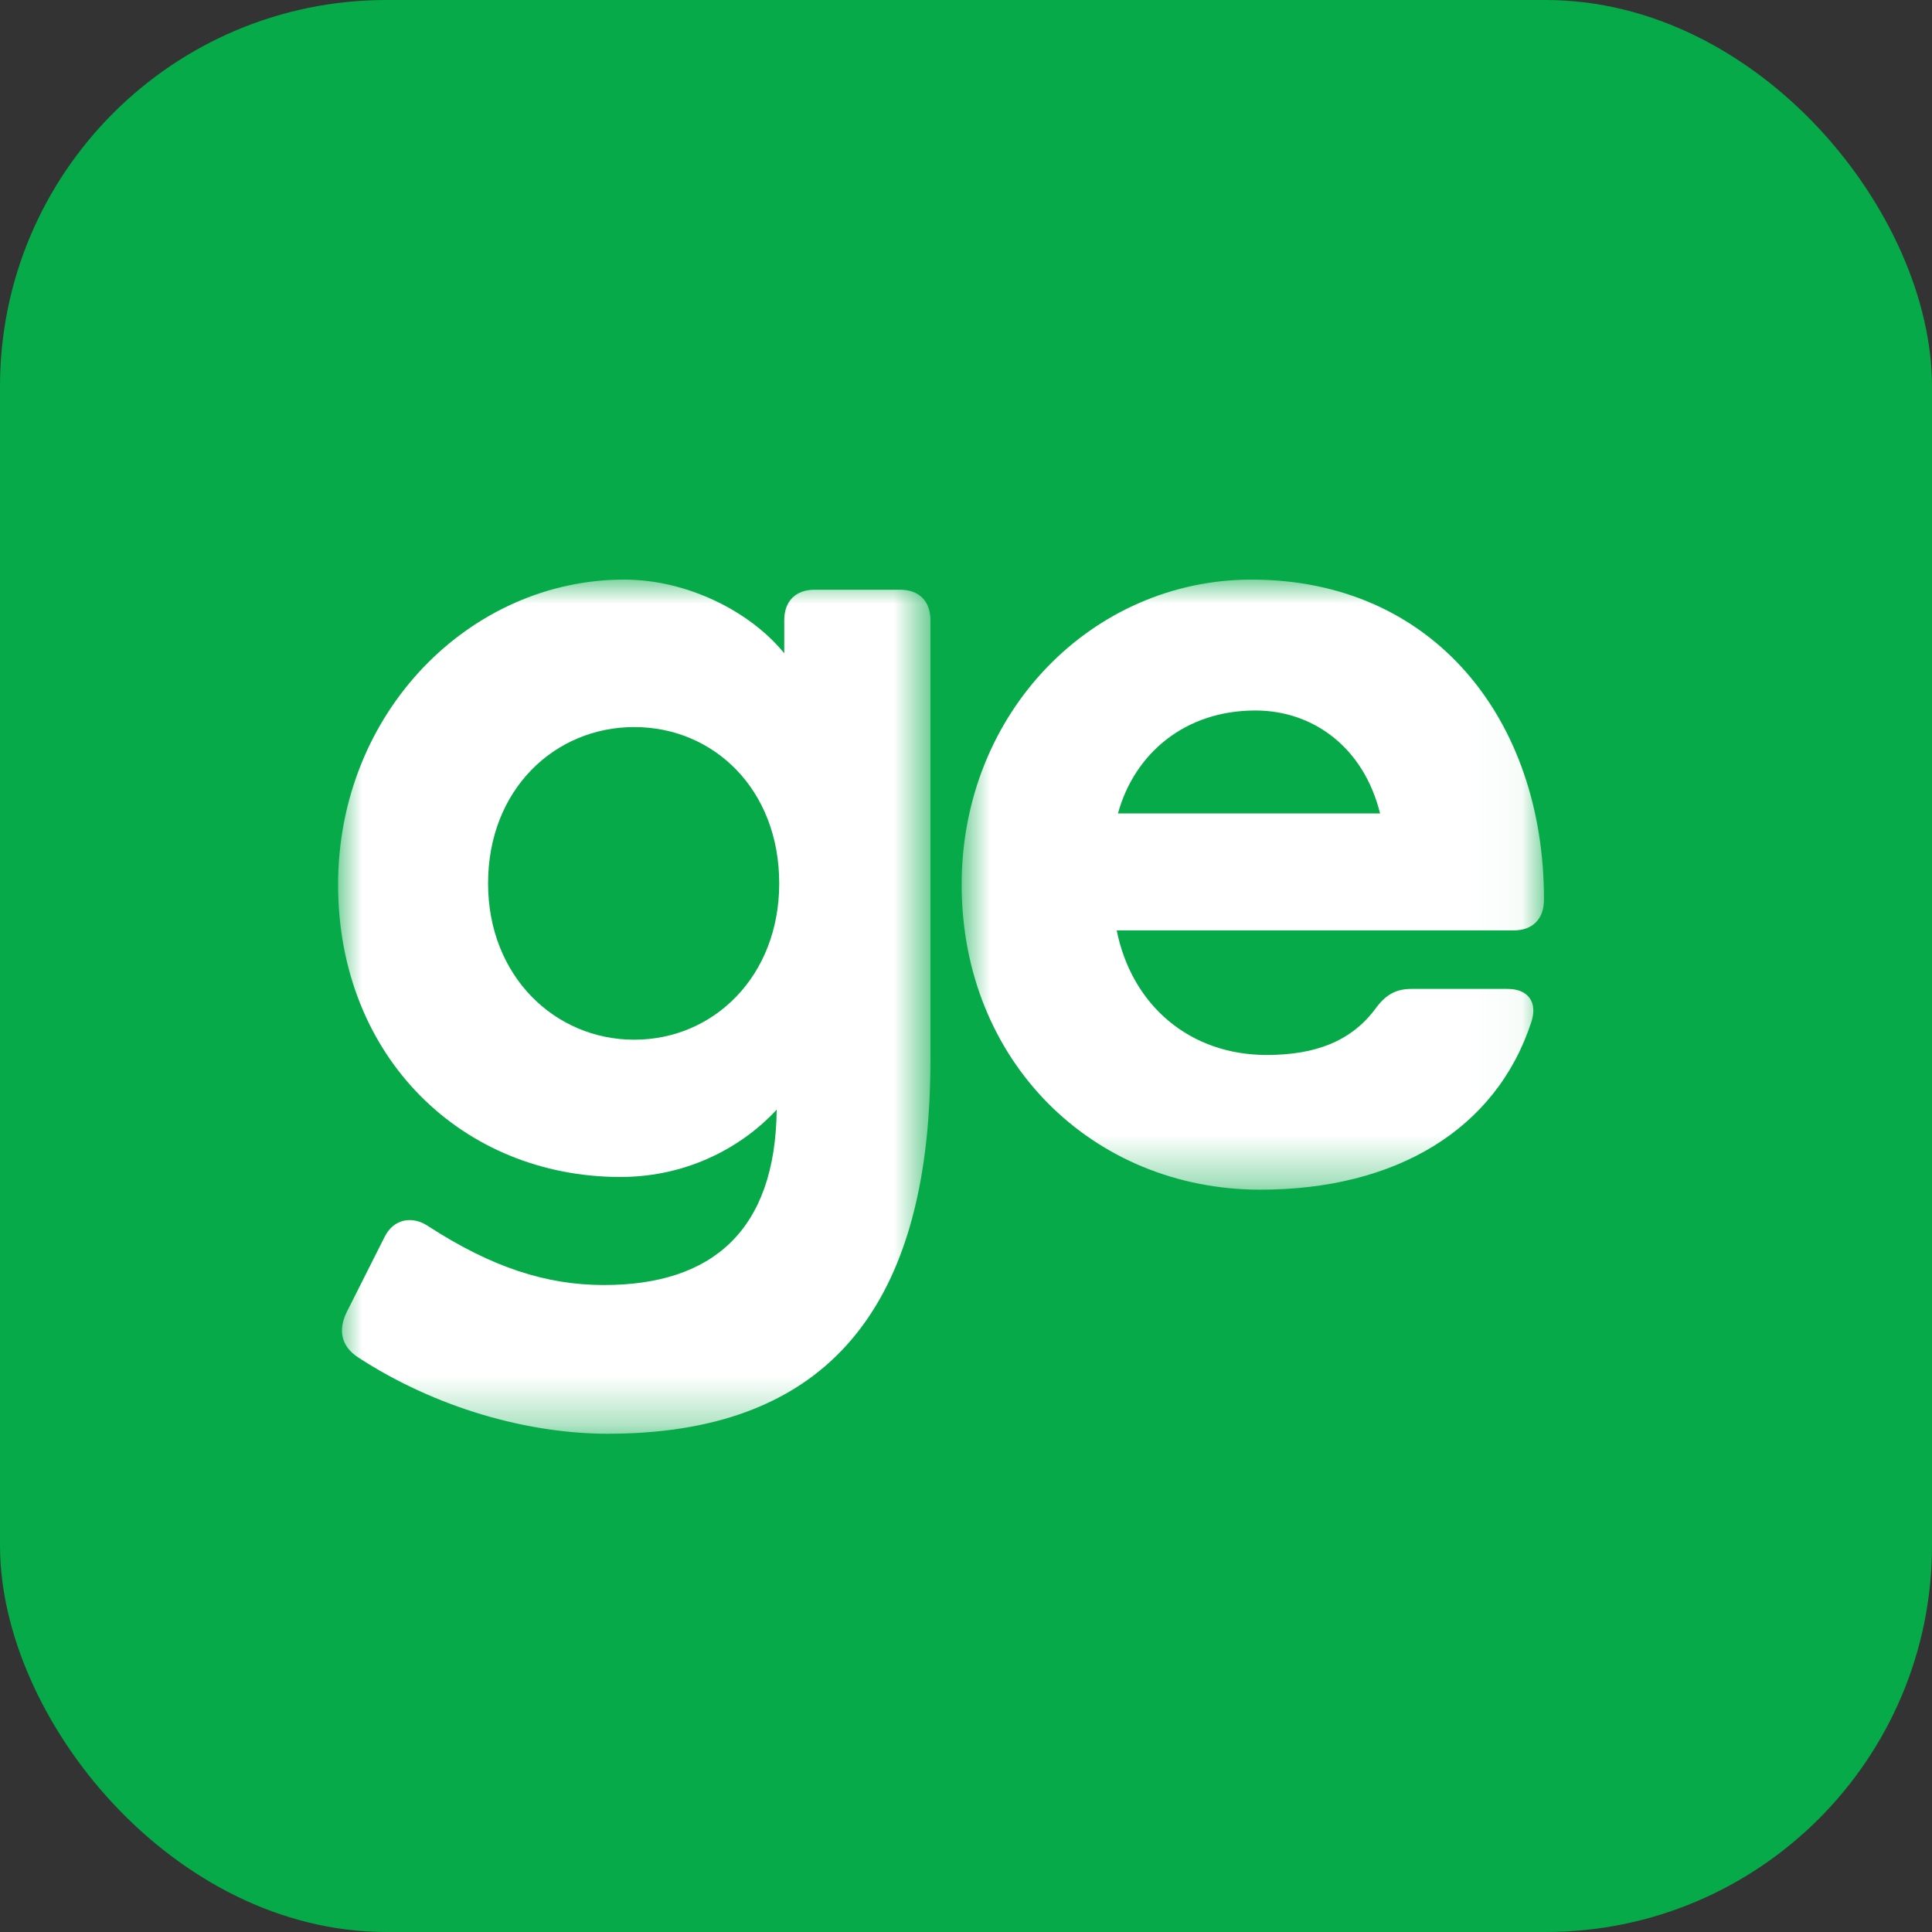 <svg width="40" height="40" viewBox="0 0 40 40" fill="none" xmlns="http://www.w3.org/2000/svg">
<rect x="0" y="0" width="40" height="40" fill="#333333" stroke="none"/>
<rect width="40" height="40" rx="8" fill="#06AA48"/>
<mask id="mask0_2345_9184" style="mask-type:luminance" maskUnits="userSpaceOnUse" x="19" y="12" width="13" height="13">
<path fill-rule="evenodd" clip-rule="evenodd" d="M19.91 12H31.965V24.631H19.91V12Z" fill="white"/>
</mask>
<g mask="url(#mask0_2345_9184)">
<path fill-rule="evenodd" clip-rule="evenodd" d="M23.146 16.842C23.485 15.605 24.529 14.71 25.99 14.71C27.19 14.71 28.234 15.474 28.573 16.842H23.146ZM25.912 12C22.624 12 19.91 14.737 19.91 18.316C19.91 21.974 22.624 24.631 26.095 24.631C28.887 24.631 30.974 23.395 31.705 21.158C31.835 20.763 31.653 20.474 31.209 20.474H29.226C28.887 20.474 28.678 20.605 28.469 20.895C27.973 21.553 27.243 21.842 26.225 21.842C24.633 21.842 23.433 20.816 23.12 19.263H31.34C31.731 19.263 31.966 19.026 31.966 18.631V18.605C31.966 14.921 29.696 12 25.912 12Z" fill="white"/>
</g>
<mask id="mask1_2345_9184" style="mask-type:luminance" maskUnits="userSpaceOnUse" x="6" y="12" width="14" height="18">
<path fill-rule="evenodd" clip-rule="evenodd" d="M7 12H19.264V29.684H7V12Z" fill="white"/>
</mask>
<g mask="url(#mask1_2345_9184)">
<path fill-rule="evenodd" clip-rule="evenodd" d="M13.132 21.526C11.488 21.526 10.105 20.211 10.105 18.29C10.105 16.342 11.488 15.053 13.132 15.053C14.776 15.053 16.133 16.342 16.133 18.29C16.133 20.211 14.776 21.526 13.132 21.526ZM18.638 12.21H16.863C16.472 12.21 16.237 12.447 16.237 12.842V13.526C15.533 12.658 14.228 12 12.923 12C9.739 12 7 14.737 7 18.316C7 21.895 9.583 24.368 12.845 24.368C14.306 24.368 15.428 23.684 16.081 22.974C16.054 25.474 14.75 26.605 12.505 26.605C11.305 26.605 10.183 26.237 8.878 25.395C8.539 25.158 8.148 25.237 7.965 25.605L7.182 27.158C7 27.526 7.052 27.868 7.417 28.105C9.035 29.158 10.94 29.684 12.584 29.684C16.89 29.684 19.264 27.342 19.264 21.947V12.842C19.264 12.447 19.029 12.21 18.638 12.21Z" fill="white"/>
</g>
</svg>
